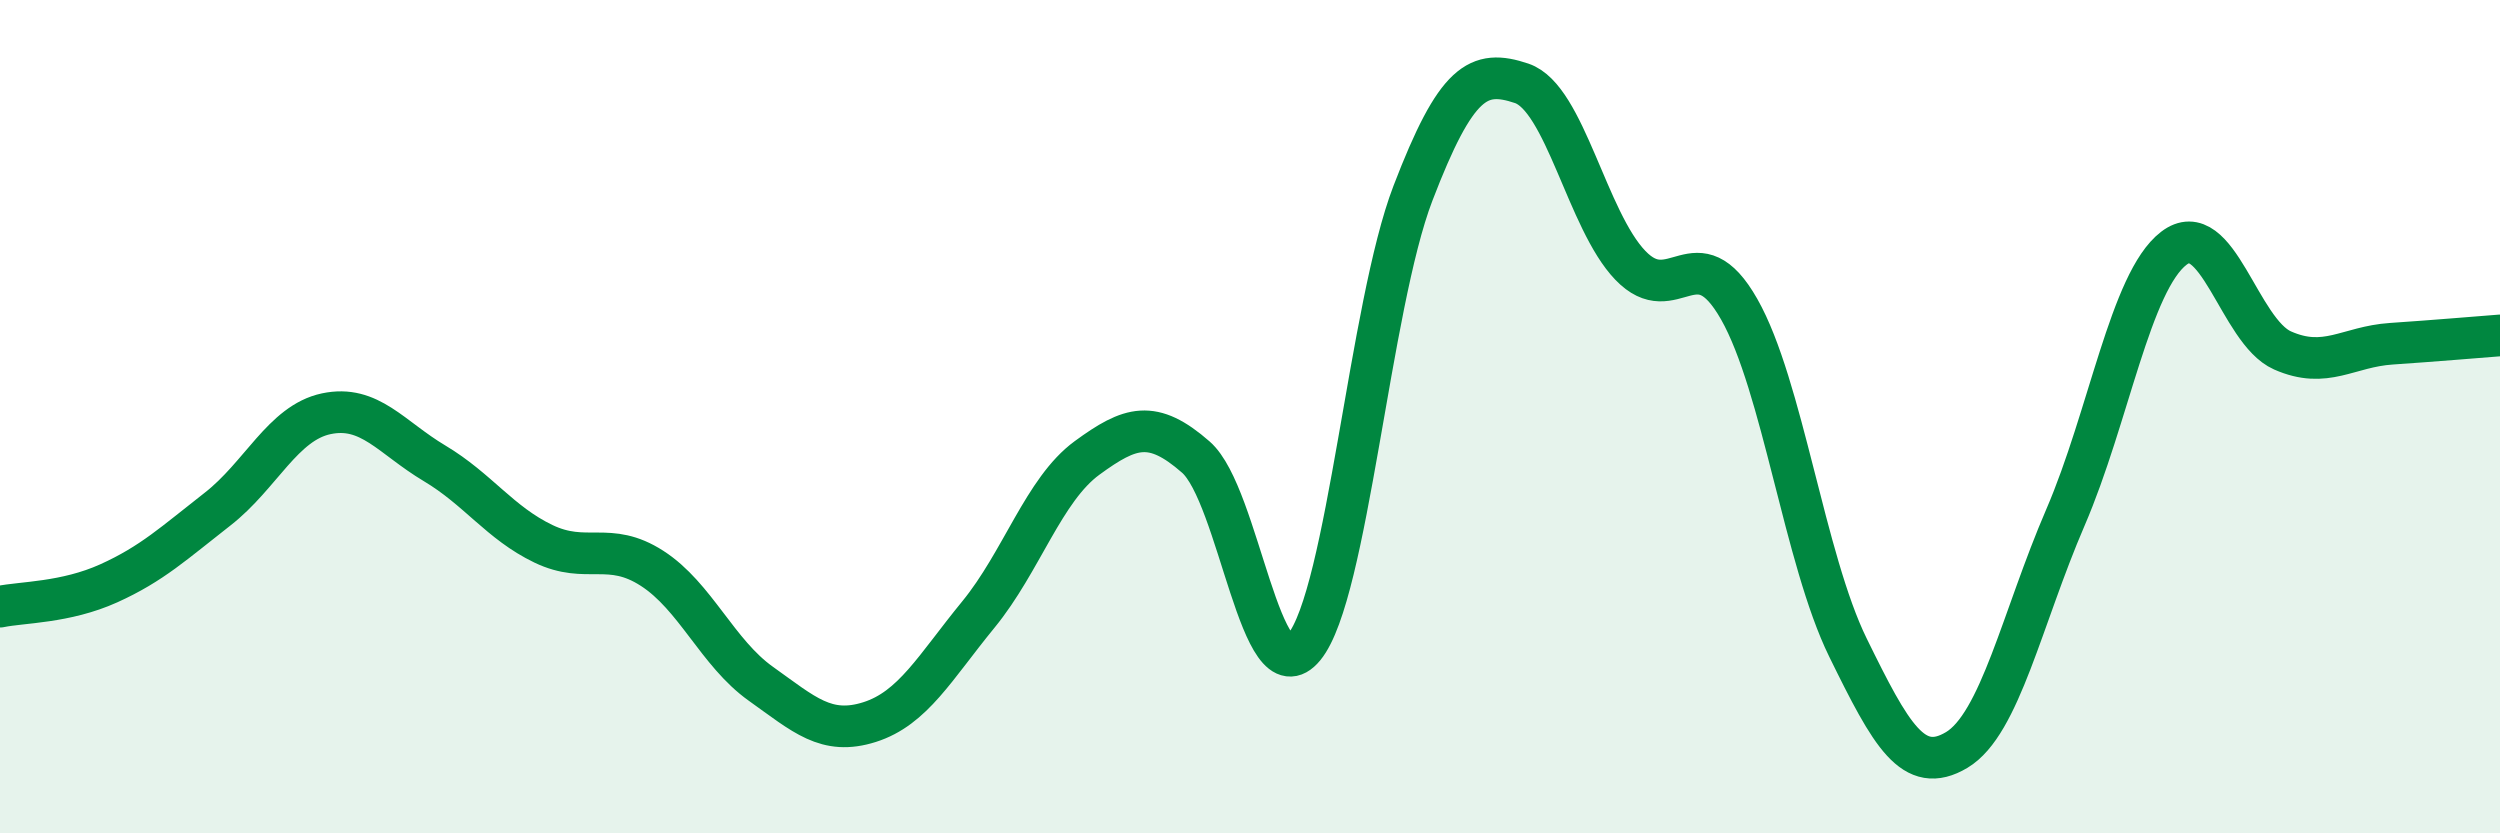 
    <svg width="60" height="20" viewBox="0 0 60 20" xmlns="http://www.w3.org/2000/svg">
      <path
        d="M 0,14.56 C 0.52,14.45 1.57,14.47 2.61,14 C 3.65,13.53 4.18,13.03 5.22,12.22 C 6.26,11.41 6.79,10.15 7.83,9.93 C 8.87,9.71 9.39,10.5 10.43,11.12 C 11.47,11.74 12,12.55 13.04,13.05 C 14.08,13.55 14.61,12.97 15.65,13.64 C 16.69,14.31 17.22,15.67 18.26,16.41 C 19.3,17.15 19.83,17.66 20.87,17.33 C 21.91,17 22.44,16.02 23.48,14.75 C 24.52,13.48 25.05,11.75 26.09,10.99 C 27.13,10.23 27.66,10.06 28.7,10.97 C 29.74,11.88 30.26,16.8 31.3,15.53 C 32.34,14.26 32.87,7.35 33.91,4.64 C 34.95,1.93 35.48,1.65 36.52,2 C 37.56,2.35 38.09,5.29 39.13,6.37 C 40.17,7.45 40.7,5.59 41.74,7.42 C 42.78,9.25 43.31,13.42 44.35,15.54 C 45.39,17.66 45.92,18.62 46.96,18 C 48,17.38 48.53,14.83 49.57,12.42 C 50.61,10.01 51.13,6.76 52.17,5.96 C 53.21,5.16 53.74,7.95 54.78,8.41 C 55.82,8.87 56.35,8.32 57.39,8.25 C 58.43,8.18 59.48,8.09 60,8.05L60 20L0 20Z"
        fill="#008740"
        opacity="0.1"
        stroke-linecap="round"
        stroke-linejoin="round"
      />
      <path
        d="M 0,14.56 C 0.52,14.45 1.57,14.47 2.61,14 C 3.65,13.53 4.18,13.03 5.22,12.22 C 6.26,11.41 6.79,10.15 7.83,9.93 C 8.87,9.71 9.39,10.5 10.43,11.12 C 11.47,11.74 12,12.55 13.04,13.05 C 14.08,13.55 14.61,12.97 15.65,13.64 C 16.69,14.31 17.22,15.67 18.26,16.41 C 19.3,17.15 19.83,17.66 20.87,17.33 C 21.91,17 22.44,16.02 23.48,14.75 C 24.52,13.48 25.05,11.75 26.09,10.99 C 27.13,10.23 27.66,10.06 28.7,10.97 C 29.74,11.88 30.26,16.8 31.3,15.53 C 32.34,14.26 32.87,7.35 33.91,4.64 C 34.95,1.93 35.48,1.65 36.52,2 C 37.56,2.35 38.09,5.29 39.13,6.37 C 40.17,7.45 40.7,5.59 41.74,7.42 C 42.78,9.25 43.31,13.42 44.35,15.54 C 45.39,17.66 45.92,18.62 46.96,18 C 48,17.38 48.53,14.83 49.57,12.42 C 50.61,10.01 51.13,6.76 52.17,5.96 C 53.21,5.16 53.74,7.95 54.78,8.41 C 55.82,8.87 56.35,8.32 57.39,8.25 C 58.43,8.18 59.48,8.09 60,8.05"
        stroke="#008740"
        stroke-width="1"
        fill="none"
        stroke-linecap="round"
        stroke-linejoin="round"
      />
    </svg>
  